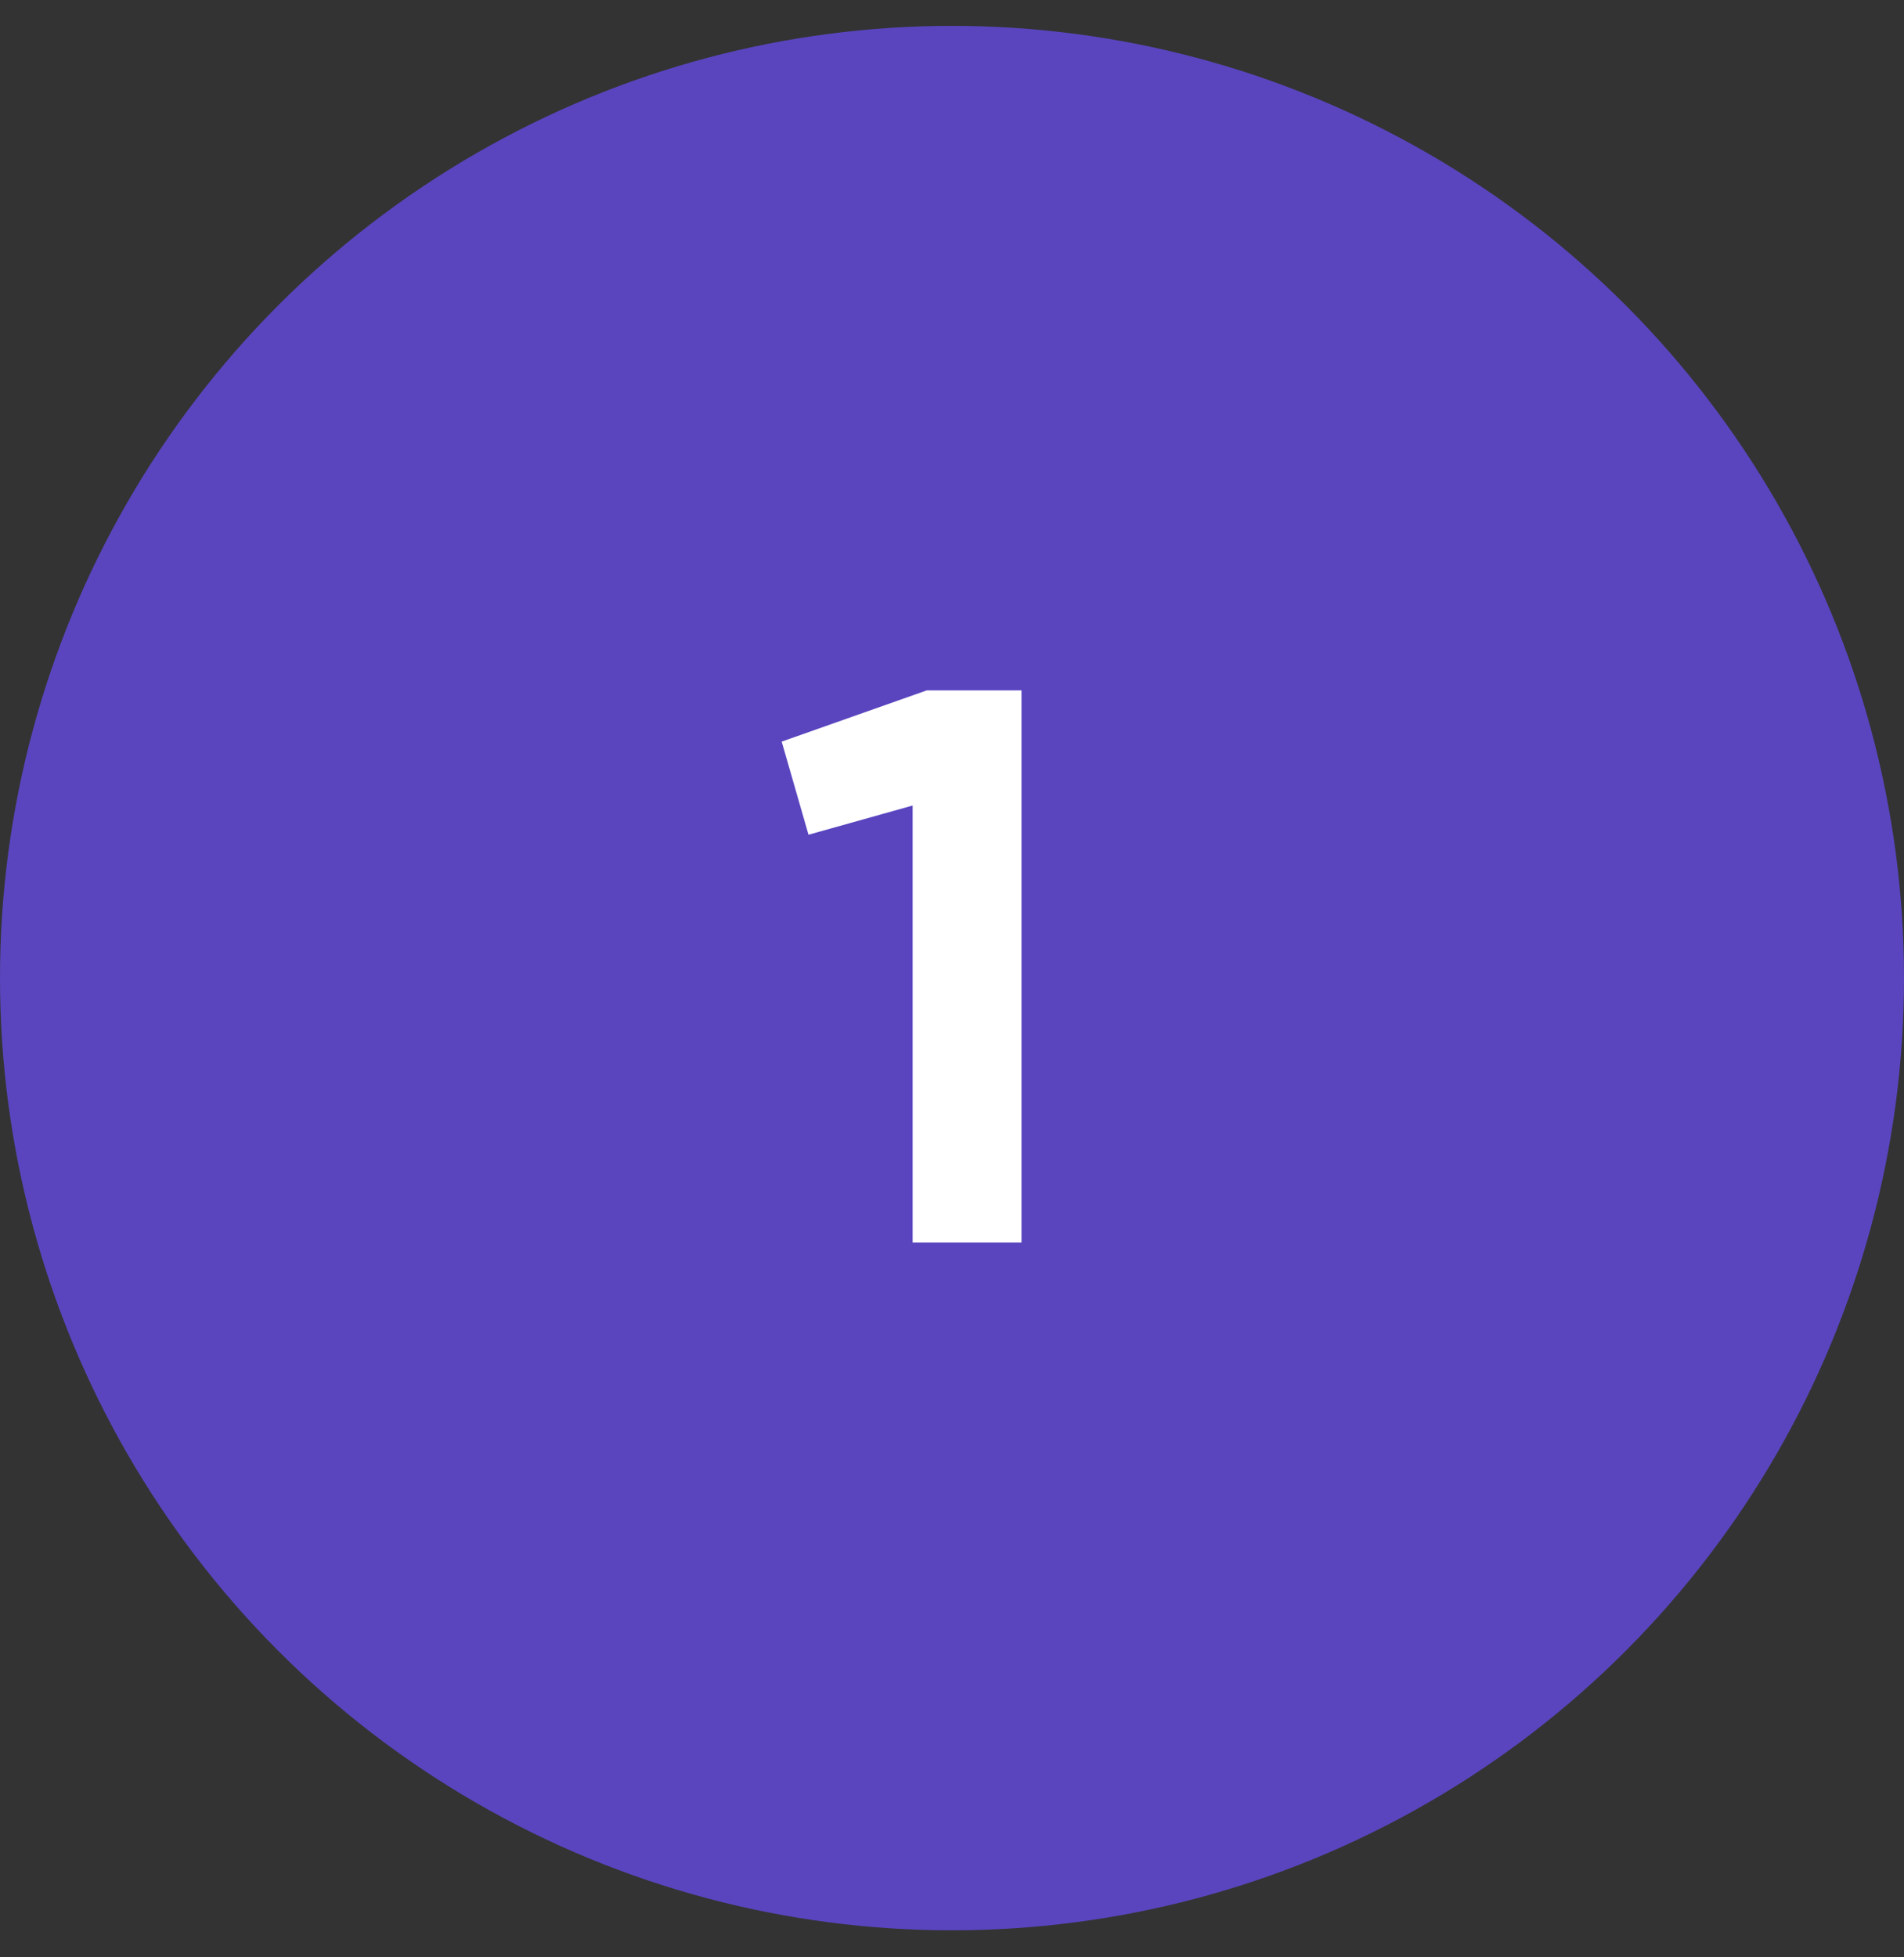 <?xml version="1.0" encoding="UTF-8"?>
<svg xmlns="http://www.w3.org/2000/svg" width="36" height="37" viewBox="0 0 36 37" fill="none">
  <rect x="0" y="0" width="36" height="37" fill="#333333" stroke="none"/>
  <circle cx="18" cy="18.489" r="18" fill="#5A45BF"></circle>
  <path d="M14.78 14.019L17.524 13.05H19.314V23.489H17.256V15.227L15.287 15.779L14.78 14.019Z" fill="white"></path>
</svg>

